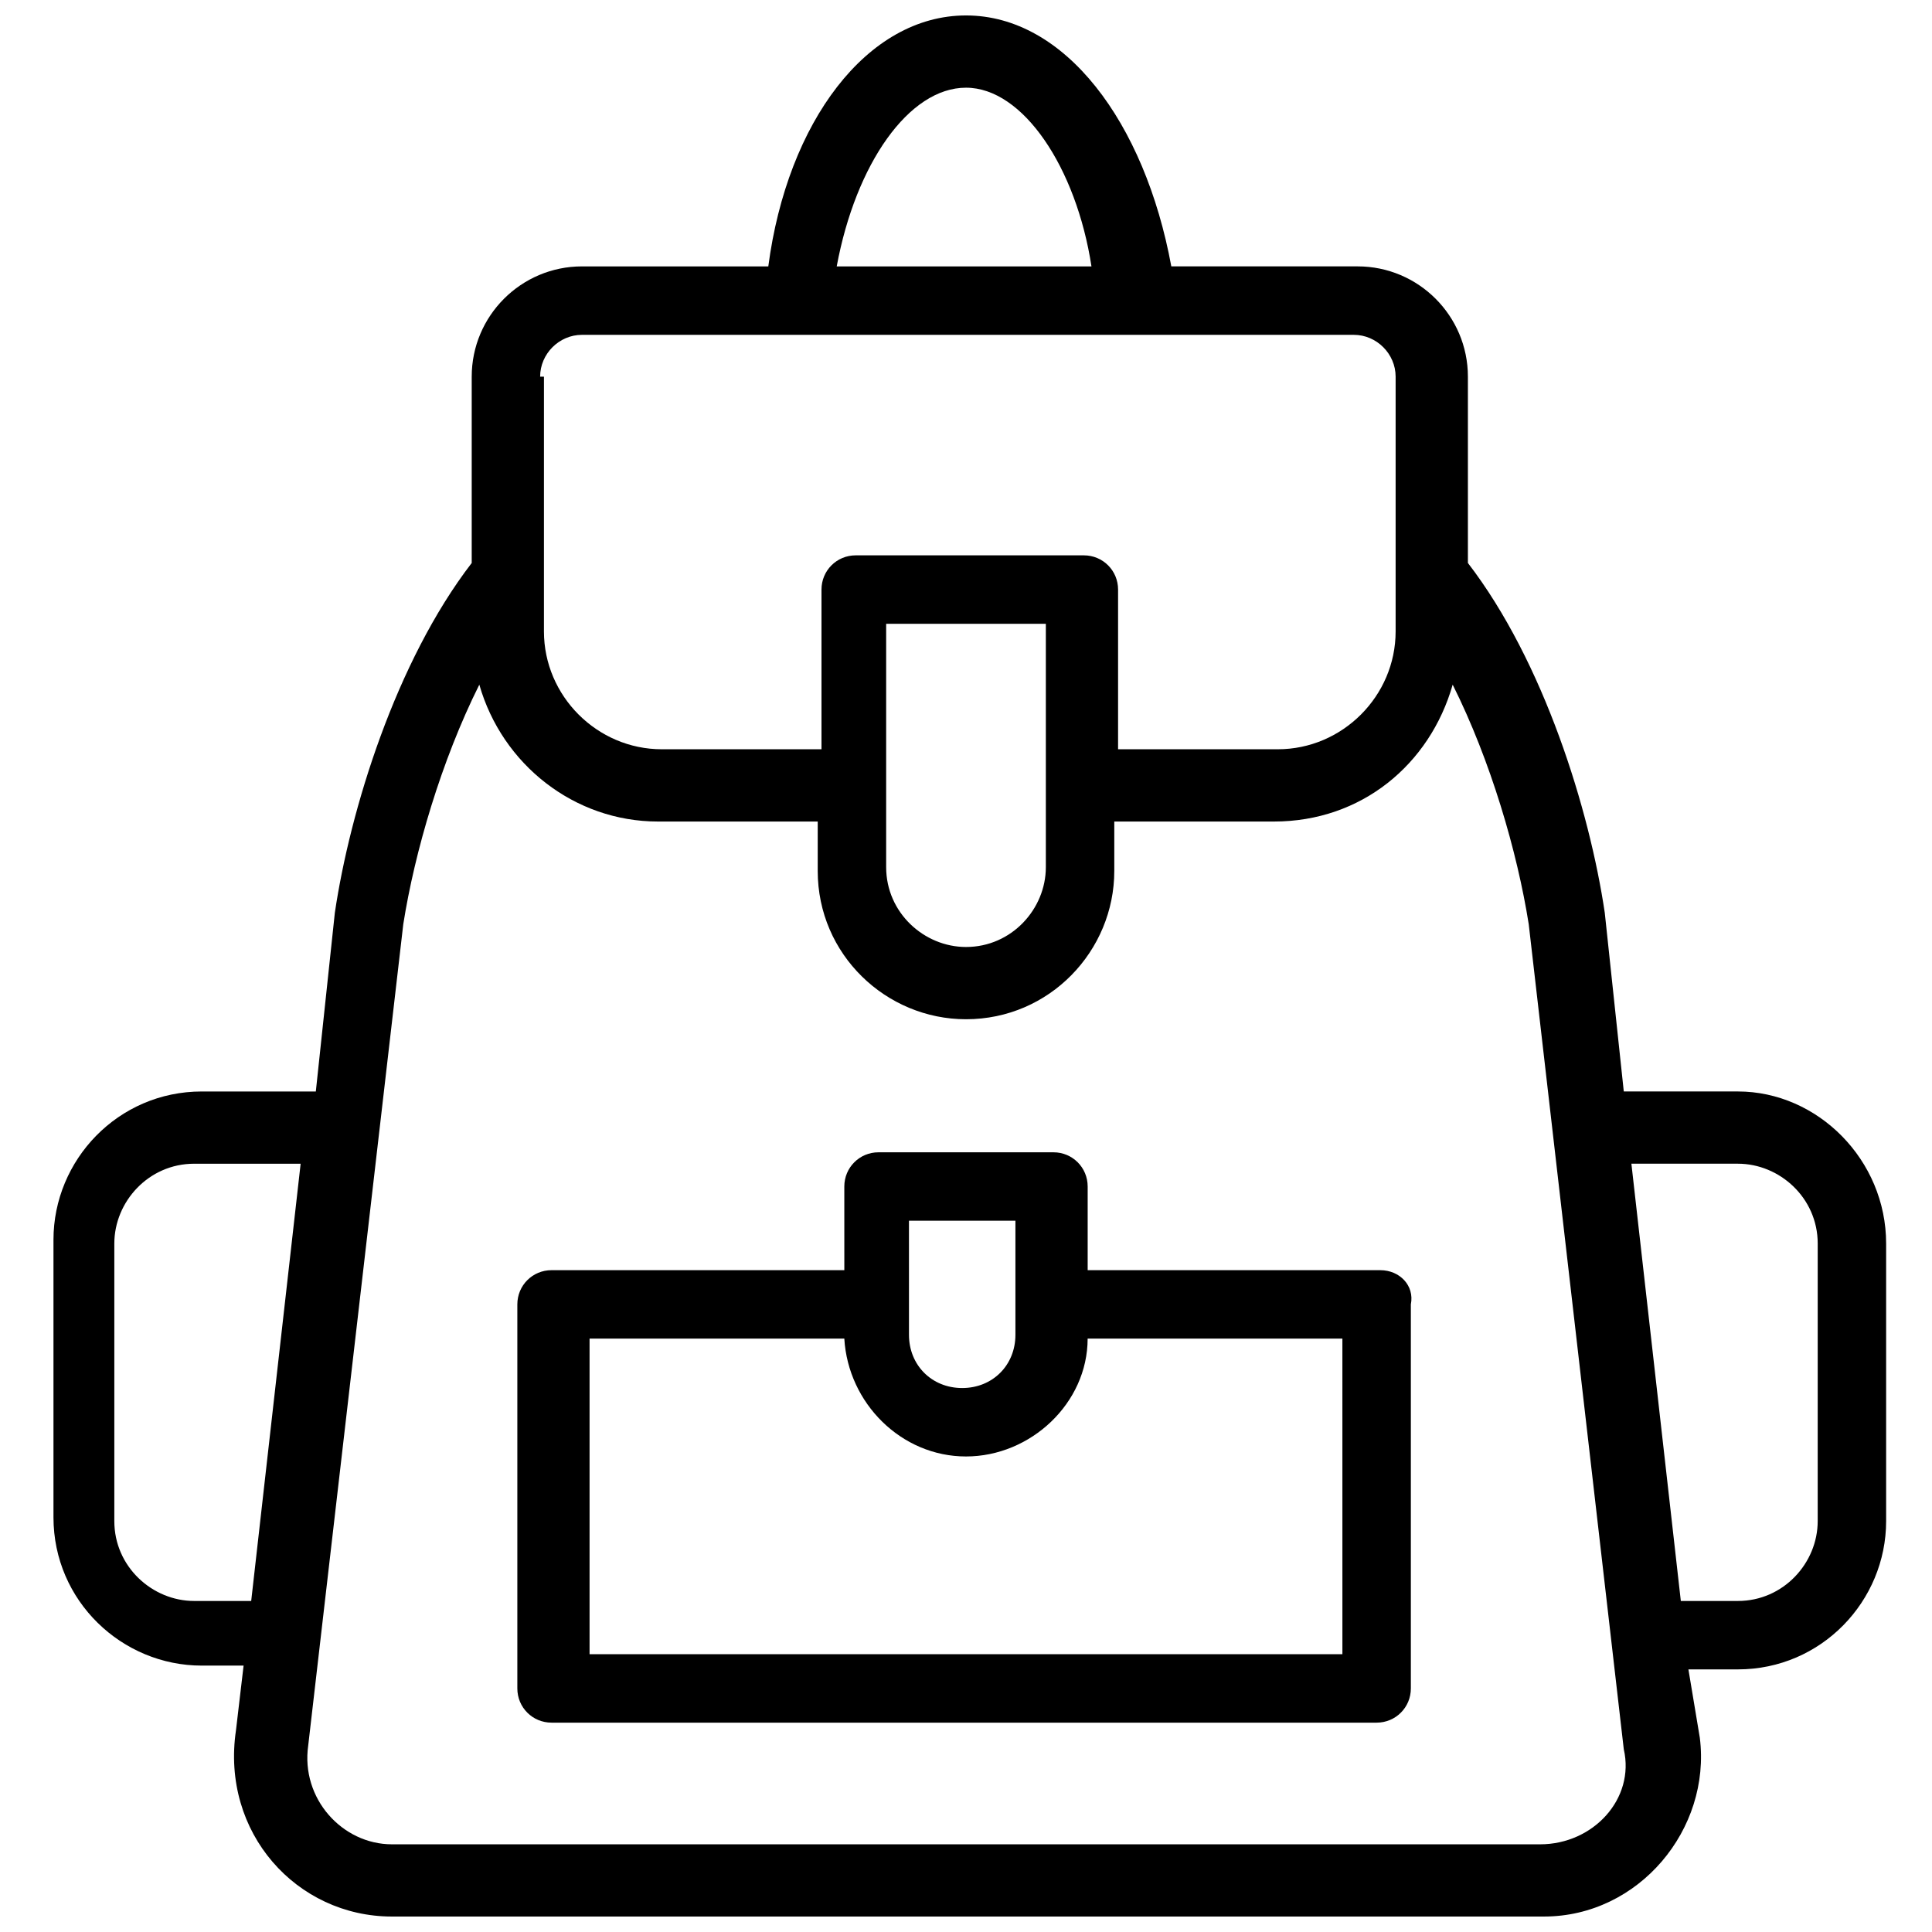 <?xml version="1.0" encoding="UTF-8"?>
<!-- Uploaded to: ICON Repo, www.svgrepo.com, Generator: ICON Repo Mixer Tools -->
<svg width="800px" height="800px" version="1.1" viewBox="144 144 512 512" xmlns="http://www.w3.org/2000/svg">
 <defs>
  <clipPath id="a">
   <path d="m158 148.09h486v503.81h-486z"/>
  </clipPath>
 </defs>
 <g clip-path="url(#a)">
  <path d="m604.55 433.25h-30.23l-5.039-47.359c-4.031-27.207-16.121-66.504-36.273-92.699v-49.375c0-16.121-13.098-29.223-29.223-29.223h-49.375c-7.051-38.285-28.211-66.5-54.406-66.5-26.199 0-47.359 28.215-52.395 66.504h-49.375c-16.121 0-29.223 13.098-29.223 29.223v49.375c-20.152 26.199-32.242 65.496-36.273 92.699l-5.039 47.359h-30.23c-22.168 0-39.297 18.137-39.297 39.297v73.555c0 22.168 18.137 39.297 39.297 39.297h11.086l-2.016 17.129c-4.031 27.203 16.121 49.371 41.312 49.371h305.31c25.191 0 44.336-23.176 41.312-47.359l-3.023-18.137h13.098c22.168 0 39.297-18.137 39.297-39.297v-73.555c0.004-22.168-18.133-40.305-39.293-40.305zm-204.55-266.01c15.113 0 29.223 21.16 33.25 47.359h-67.512c5.039-27.207 19.145-47.359 34.262-47.359zm-112.86 76.578c0-6.047 5.039-11.082 11.082-11.082h204.55c6.047 0 11.082 5.039 11.082 11.082v67.512c0 17.129-14.105 31.234-31.234 31.234h-42.32v-42.32c0-5.039-4.031-9.07-9.07-9.07h-60.457c-5.039 0-9.07 4.031-9.07 9.07v42.32h-42.32c-17.129 0-31.234-14.105-31.234-31.234l0.004-67.512zm134.02 65.496v64.488c0 11.082-9.07 21.16-21.16 21.16-11.082 0-21.16-9.07-21.16-21.16v-64.488zm-210.59 258.96h-15.113c-11.082 0-21.16-9.07-21.16-21.16v-73.555c0-11.082 9.07-21.16 21.16-21.16h28.215zm341.58 64.488h-304.3c-13.098 0-24.184-12.09-22.168-26.199l25.191-217.64c3.023-19.145 10.078-43.328 20.152-63.48 6.047 21.16 25.191 36.273 47.359 36.273h42.32v13.098c0 22.168 18.137 39.297 39.297 39.297 22.168 0 39.297-18.137 39.297-39.297v-13.098h42.32c23.176 0 41.312-15.113 47.359-36.273 10.078 20.152 17.129 44.336 20.152 63.48l25.191 218.65c3.019 13.102-8.066 25.191-22.172 25.191zm73.559-85.648c0 11.082-9.07 21.16-21.16 21.16h-15.113l-13.098-115.88h28.215c11.082 0 21.16 9.07 21.16 21.16z"/>
 </g>
 <path d="m509.83 480.61h-77.586v-22.168c0-5.039-4.031-9.07-9.07-9.07h-46.352c-5.039 0-9.07 4.031-9.07 9.07l0.004 22.168h-77.586c-5.039 0-9.07 4.031-9.07 9.07v101.77c0 5.039 4.031 9.07 9.07 9.07h218.65c5.039 0 9.07-4.031 9.07-9.07v-101.77c1.008-5.039-3.023-9.066-8.062-9.066zm-123.94-13.102h27.207v30.23c0 8.062-6.047 14.105-14.105 14.105-8.062 0-14.105-6.047-14.105-14.105l-0.004-30.23zm113.86 114.87h-199.51v-83.633h67.512c1.008 17.129 15.113 31.234 32.242 31.234s32.242-14.105 32.242-31.234h67.512z"/>
</svg>
